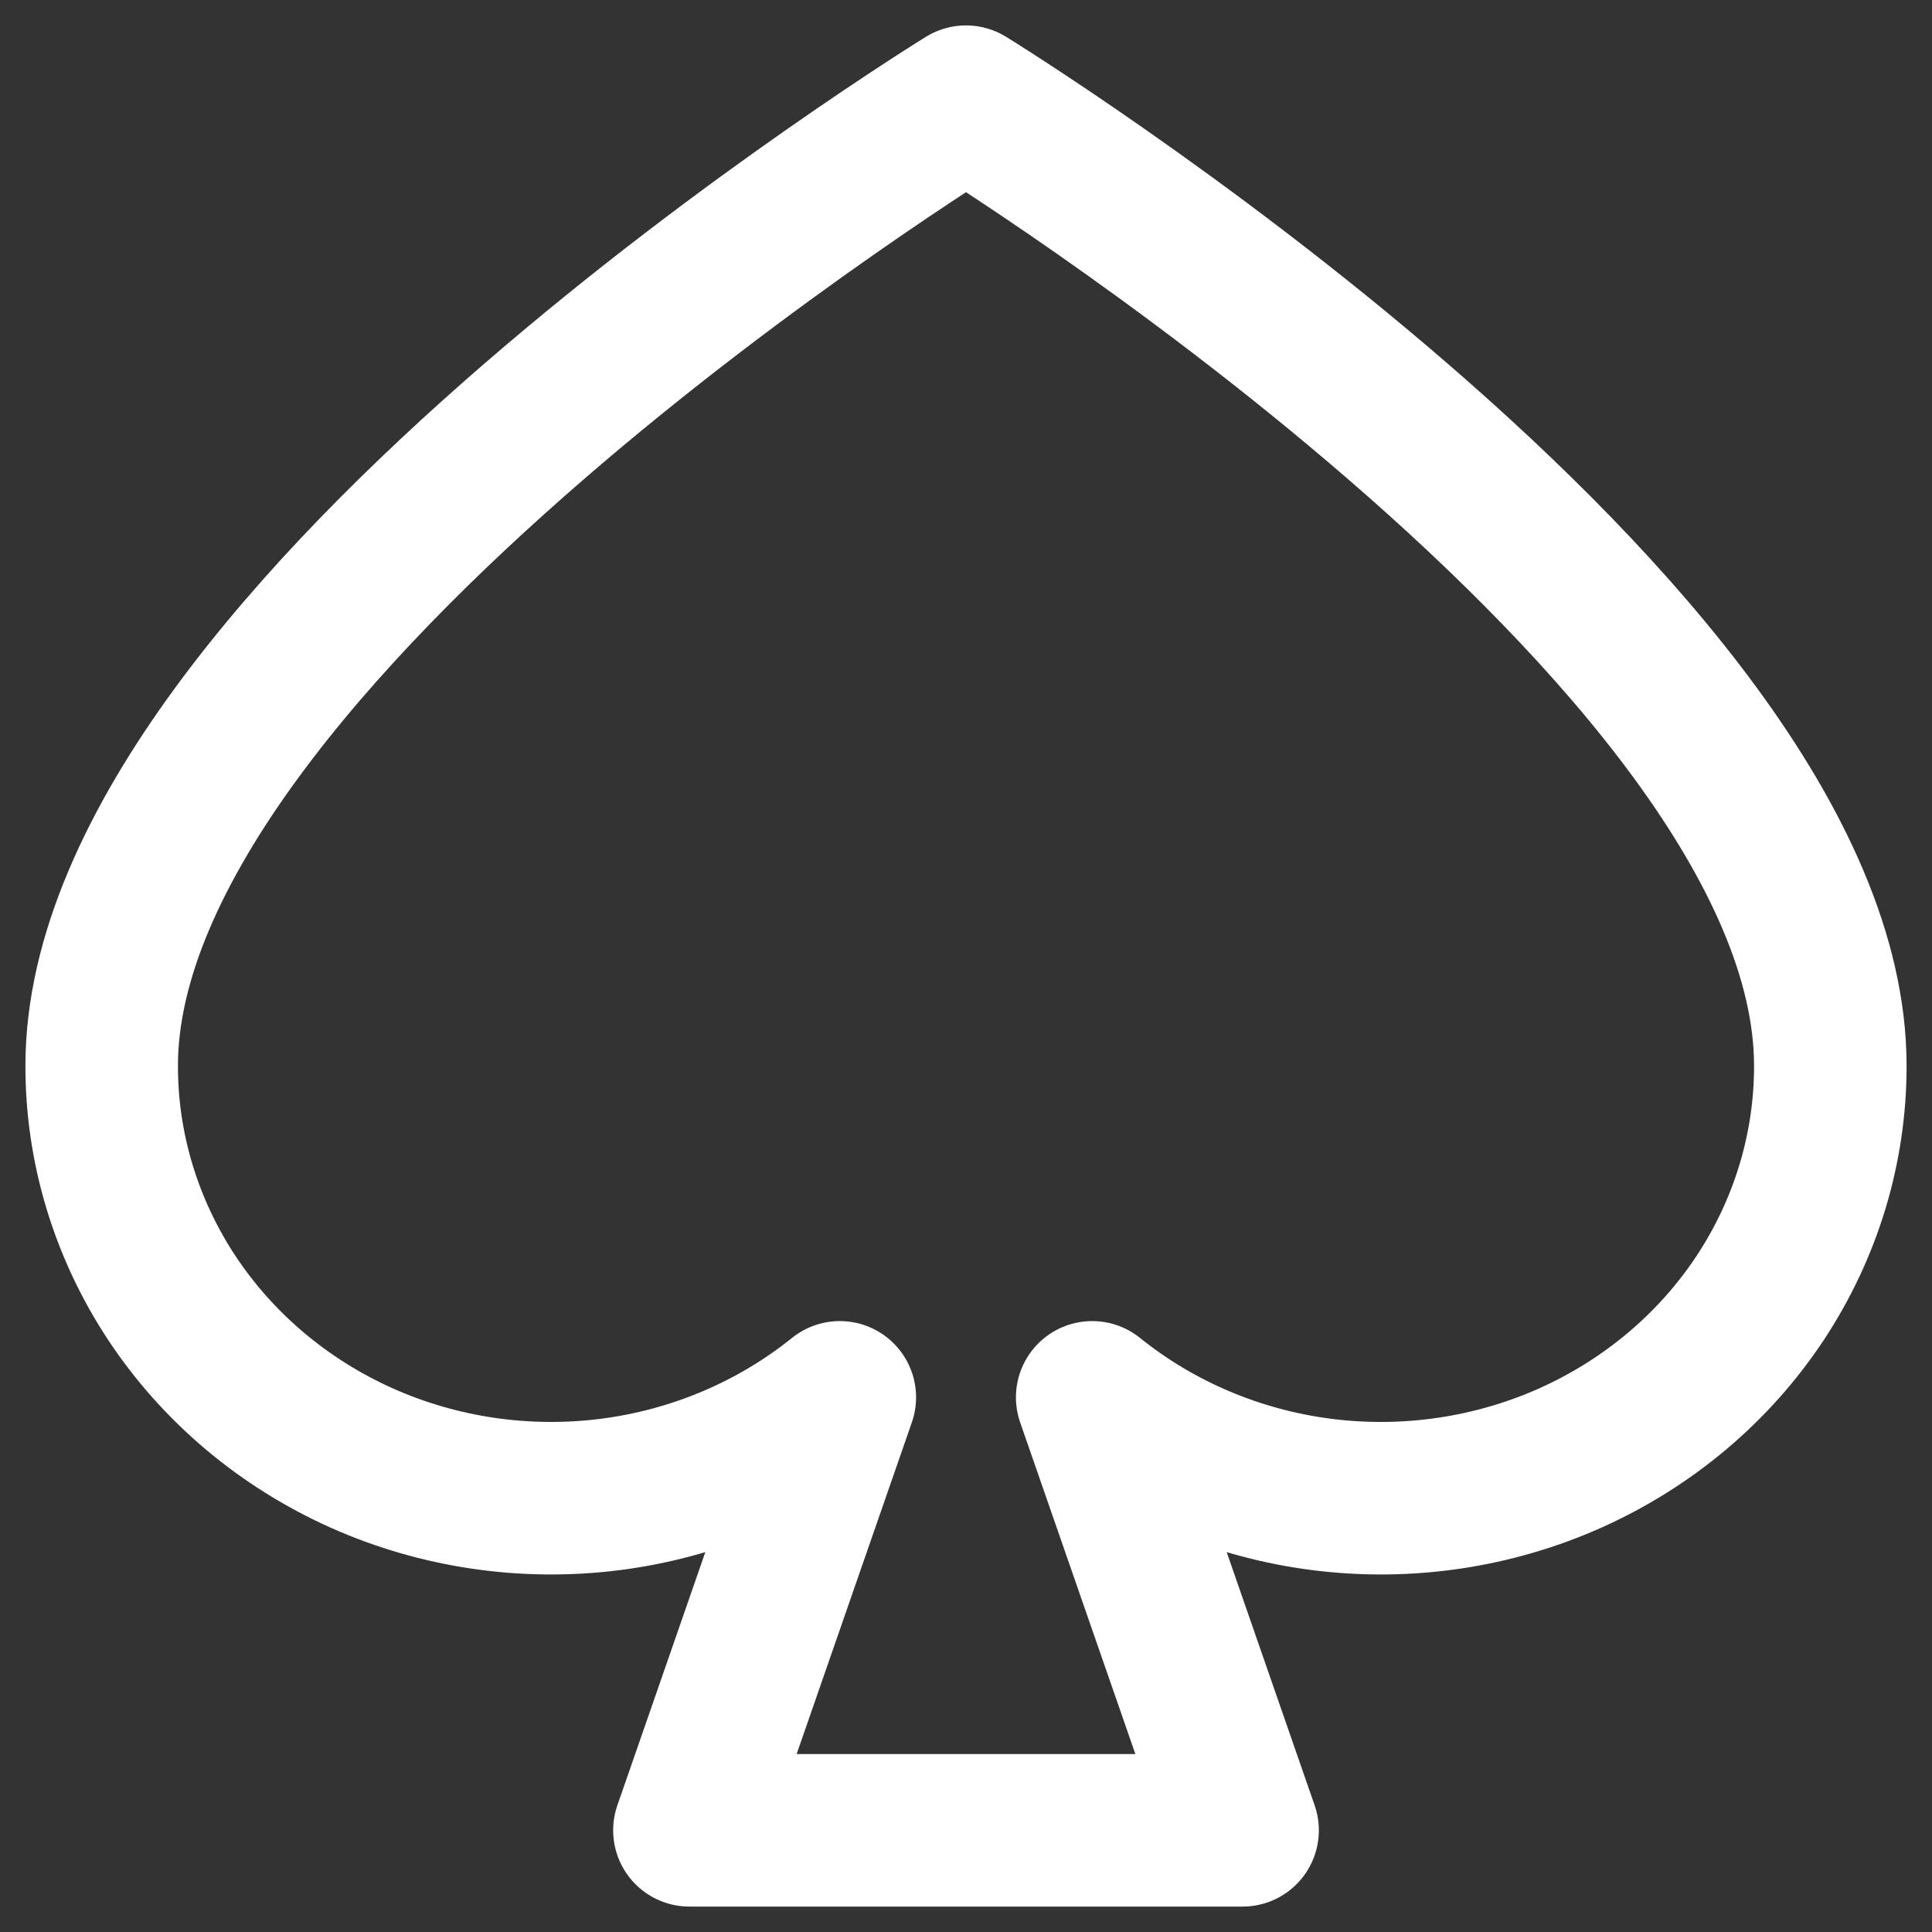 <svg width="19" height="19" viewBox="0 0 19 19" fill="none" xmlns="http://www.w3.org/2000/svg">
<rect x="0" y="0" width="19" height="19" fill="#333333" stroke="none"/>
<path d="M9.5 1C9.5 1 18 6.231 18 10.481C18.001 11.29 17.761 12.082 17.31 12.765C16.858 13.448 16.213 13.992 15.451 14.335C14.689 14.677 13.84 14.803 13.006 14.698C12.172 14.593 11.386 14.261 10.741 13.742L12.22 18H6.78L8.259 13.742C7.614 14.261 6.828 14.593 5.994 14.698C5.16 14.803 4.311 14.677 3.549 14.335C2.787 13.992 2.142 13.448 1.69 12.765C1.239 12.082 0.999 11.29 1 10.481C1 6.231 9.5 1 9.5 1Z" stroke="white" stroke-width="1.5" stroke-linecap="round" stroke-linejoin="round"/>
</svg>
